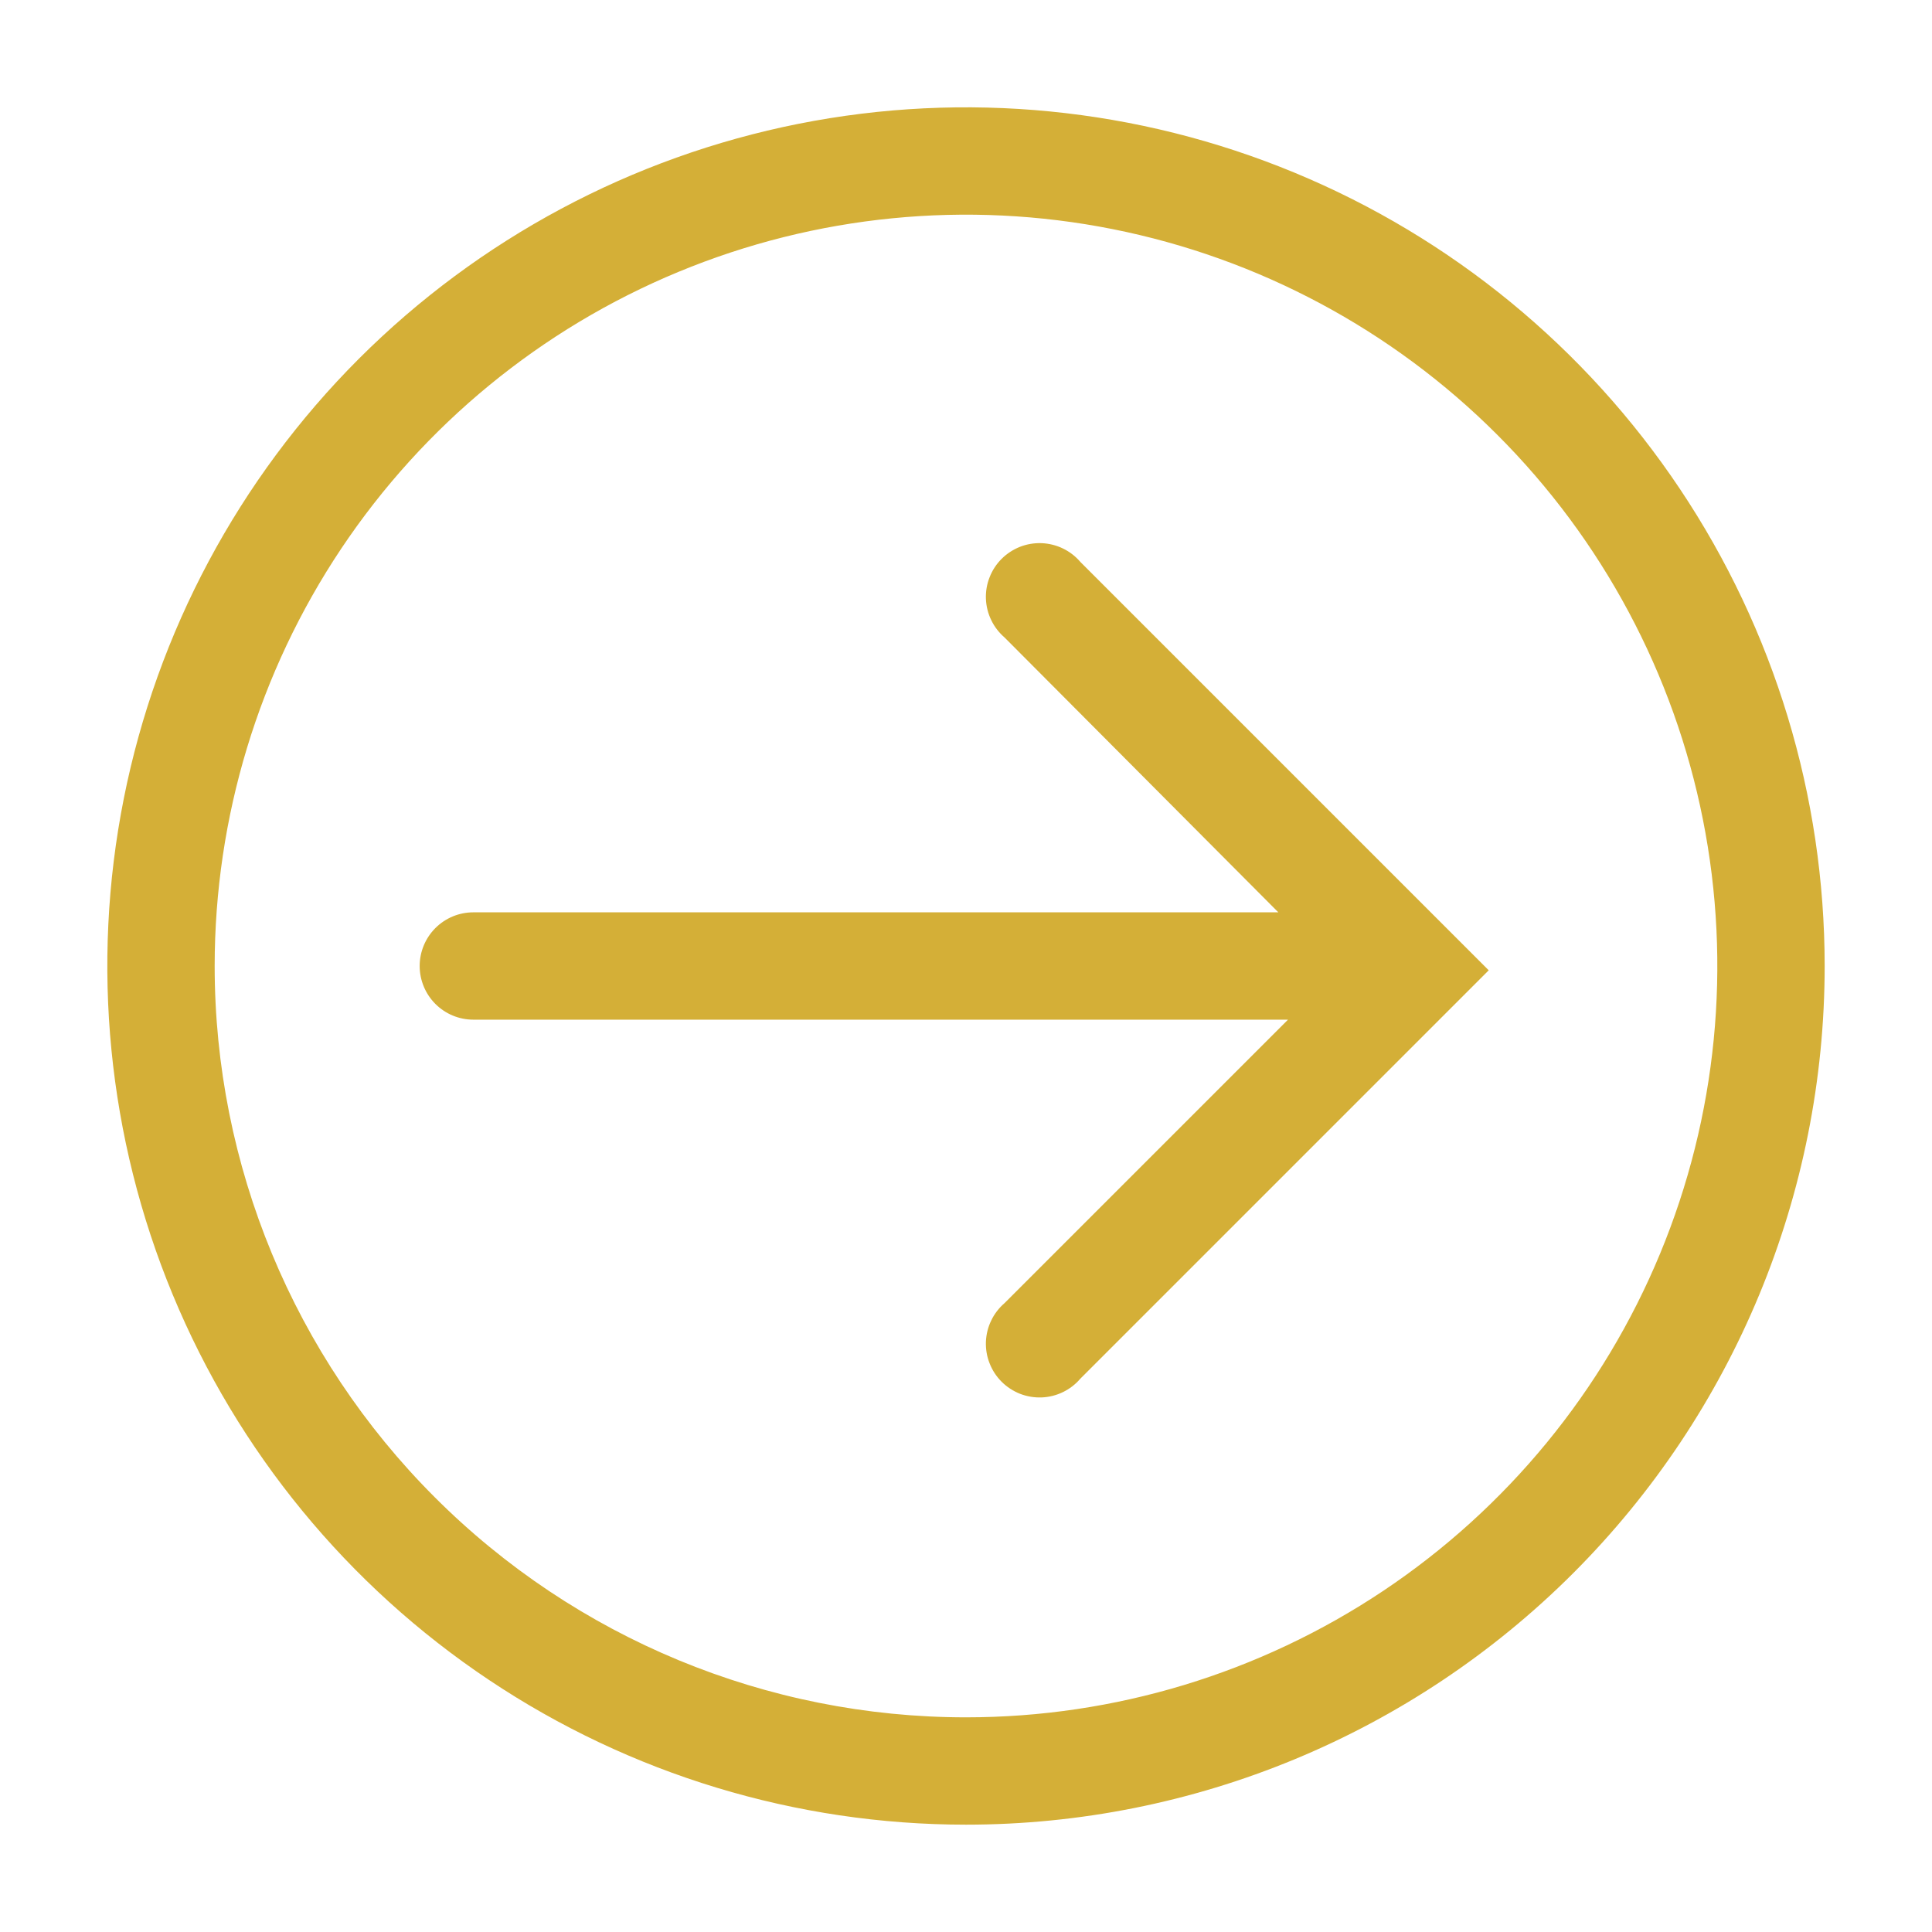<svg width="36" height="36" viewBox="0 0 36 36" fill="none" xmlns="http://www.w3.org/2000/svg">
<path d="M34 18C34 14.835 33.062 11.742 31.303 9.111C29.545 6.48 27.047 4.429 24.123 3.218C21.199 2.007 17.982 1.69 14.879 2.307C11.775 2.925 8.924 4.449 6.686 6.686C4.449 8.924 2.925 11.775 2.307 14.879C1.69 17.982 2.007 21.199 3.218 24.123C4.429 27.047 6.48 29.545 9.111 31.303C11.742 33.062 14.835 34 18 34C22.244 34 26.313 32.314 29.314 29.314C32.314 26.313 34 22.244 34 18ZM4 18C4 15.231 4.821 12.524 6.359 10.222C7.898 7.92 10.084 6.125 12.642 5.066C15.201 4.006 18.015 3.729 20.731 4.269C23.447 4.809 25.942 6.143 27.899 8.101C29.857 10.058 31.191 12.553 31.731 15.269C32.271 17.985 31.994 20.799 30.934 23.358C29.875 25.916 28.08 28.102 25.778 29.641C23.476 31.179 20.769 32 18 32C14.287 32 10.726 30.525 8.101 27.899C5.475 25.274 4 21.713 4 18Z" fill="#D4AF37"/>
<path d="M27.74 18.08L20.13 10.47C20.041 10.365 19.93 10.28 19.806 10.22C19.682 10.16 19.547 10.127 19.409 10.121C19.272 10.116 19.134 10.139 19.006 10.189C18.878 10.24 18.761 10.316 18.664 10.413C18.566 10.511 18.49 10.627 18.44 10.756C18.389 10.884 18.366 11.021 18.371 11.159C18.377 11.297 18.41 11.432 18.471 11.556C18.53 11.68 18.616 11.79 18.72 11.88L23.82 17L8.82 17C8.555 17 8.301 17.105 8.113 17.293C7.926 17.48 7.82 17.735 7.82 18C7.82 18.265 7.926 18.52 8.113 18.707C8.301 18.895 8.555 19 8.82 19L24 19L18.72 24.28C18.616 24.37 18.53 24.48 18.471 24.604C18.41 24.728 18.377 24.863 18.371 25.001C18.366 25.139 18.389 25.276 18.44 25.404C18.49 25.533 18.566 25.649 18.664 25.747C18.761 25.844 18.878 25.92 19.006 25.971C19.134 26.021 19.272 26.044 19.409 26.039C19.547 26.034 19.682 26 19.806 25.94C19.93 25.88 20.041 25.795 20.13 25.69L27.74 18.08Z" fill="#D4AF37"/>
</svg>
